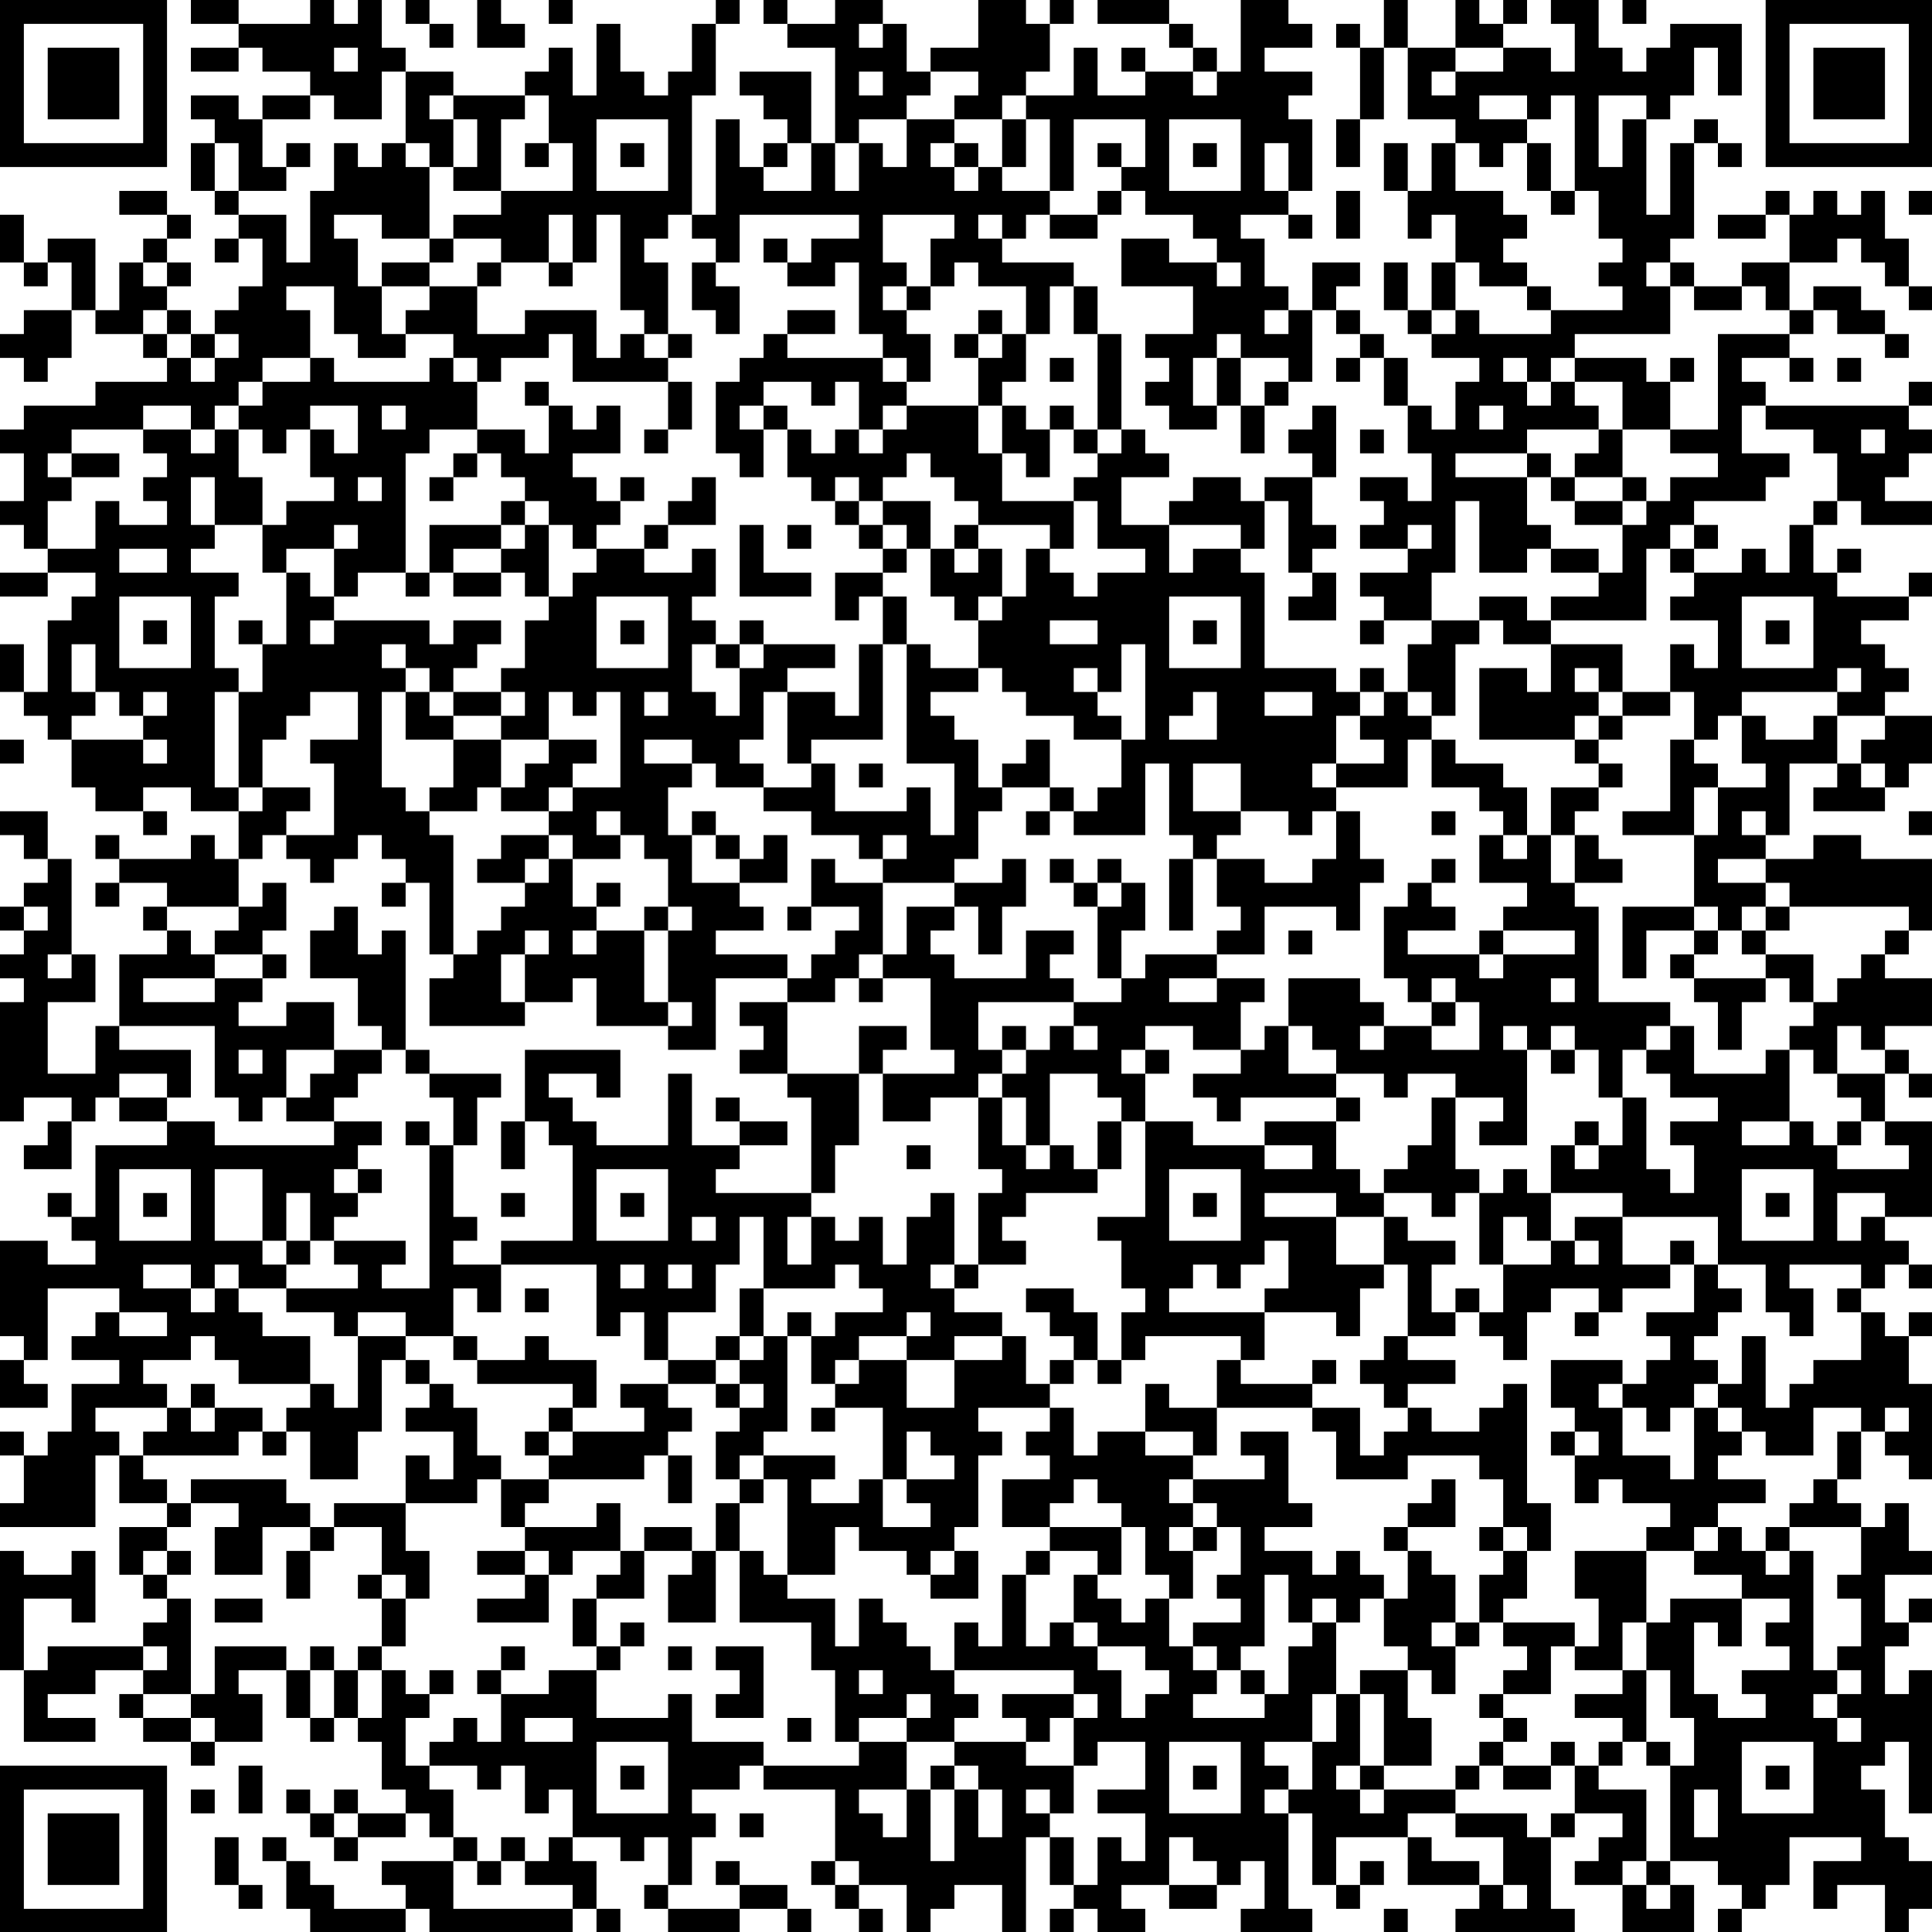 <?xml version="1.0" encoding="UTF-8"?>
<svg xmlns="http://www.w3.org/2000/svg" version="1.1" width="100" height="100" viewBox="0 0 100 100"><rect x="0" y="0" width="100" height="100" fill="#ffffff"/><g transform="scale(1.235)"><g transform="translate(0,0)"><path fill-rule="evenodd" d="M8 0L8 1L10 1L10 2L8 2L8 3L10 3L10 2L11 2L11 3L13 3L13 4L11 4L11 5L10 5L10 4L8 4L8 5L9 5L9 6L8 6L8 8L9 8L9 9L10 9L10 10L9 10L9 11L10 11L10 10L11 10L11 12L10 12L10 13L9 13L9 14L8 14L8 13L7 13L7 12L8 12L8 11L7 11L7 10L8 10L8 9L7 9L7 8L5 8L5 9L7 9L7 10L6 10L6 11L5 11L5 13L4 13L4 10L2 10L2 11L1 11L1 9L0 9L0 11L1 11L1 12L2 12L2 11L3 11L3 13L1 13L1 14L0 14L0 15L1 15L1 16L2 16L2 15L3 15L3 13L4 13L4 14L6 14L6 15L7 15L7 16L4 16L4 17L1 17L1 18L0 18L0 19L1 19L1 21L0 21L0 22L1 22L1 23L2 23L2 24L0 24L0 25L2 25L2 24L4 24L4 25L3 25L3 26L2 26L2 29L1 29L1 27L0 27L0 29L1 29L1 30L2 30L2 31L3 31L3 33L4 33L4 34L6 34L6 35L7 35L7 34L6 34L6 33L8 33L8 34L10 34L10 36L9 36L9 35L8 35L8 36L5 36L5 35L4 35L4 36L5 36L5 37L4 37L4 38L5 38L5 37L7 37L7 38L6 38L6 39L7 39L7 40L5 40L5 43L4 43L4 45L2 45L2 42L4 42L4 40L3 40L3 36L2 36L2 34L0 34L0 35L1 35L1 36L2 36L2 37L1 37L1 38L0 38L0 39L1 39L1 40L0 40L0 41L1 41L1 42L0 42L0 47L1 47L1 46L3 46L3 47L2 47L2 48L1 48L1 49L3 49L3 47L4 47L4 46L5 46L5 47L7 47L7 48L4 48L4 51L3 51L3 50L2 50L2 51L3 51L3 52L4 52L4 53L2 53L2 52L0 52L0 56L1 56L1 57L0 57L0 59L2 59L2 58L1 58L1 57L2 57L2 54L5 54L5 55L4 55L4 56L3 56L3 57L5 57L5 58L3 58L3 60L2 60L2 61L1 61L1 60L0 60L0 61L1 61L1 63L0 63L0 64L4 64L4 61L5 61L5 63L7 63L7 64L5 64L5 66L6 66L6 67L7 67L7 68L6 68L6 69L2 69L2 70L1 70L1 67L3 67L3 68L4 68L4 65L3 65L3 66L1 66L1 65L0 65L0 70L1 70L1 73L4 73L4 72L2 72L2 71L4 71L4 70L6 70L6 71L5 71L5 72L6 72L6 73L8 73L8 74L9 74L9 73L11 73L11 71L10 71L10 70L12 70L12 72L13 72L13 73L14 73L14 72L15 72L15 73L16 73L16 75L17 75L17 76L15 76L15 75L14 75L14 76L13 76L13 75L12 75L12 76L13 76L13 77L14 77L14 78L15 78L15 77L17 77L17 76L18 76L18 77L19 77L19 78L16 78L16 79L17 79L17 80L14 80L14 79L13 79L13 78L12 78L12 77L11 77L11 78L12 78L12 80L13 80L13 81L17 81L17 80L18 80L18 81L24 81L24 80L25 80L25 81L26 81L26 80L25 80L25 78L24 78L24 77L26 77L26 78L27 78L27 77L28 77L28 79L27 79L27 80L28 80L28 81L31 81L31 80L33 80L33 81L34 81L34 80L33 80L33 79L31 79L31 78L30 78L30 79L31 79L31 80L28 80L28 79L29 79L29 77L30 77L30 76L29 76L29 75L31 75L31 74L32 74L32 75L35 75L35 78L34 78L34 79L35 79L35 80L36 80L36 81L37 81L37 80L36 80L36 79L38 79L38 81L39 81L39 80L40 80L40 79L42 79L42 81L43 81L43 77L44 77L44 79L45 79L45 80L44 80L44 81L45 81L45 80L46 80L46 81L48 81L48 80L47 80L47 79L49 79L49 80L51 80L51 79L52 79L52 78L53 78L53 80L52 80L52 81L55 81L55 80L54 80L54 76L55 76L55 79L56 79L56 80L57 80L57 79L58 79L58 78L57 78L57 79L56 79L56 77L59 77L59 79L62 79L62 80L61 80L61 81L66 81L66 80L65 80L65 77L66 77L66 76L68 76L68 77L67 77L67 78L66 78L66 79L68 79L68 81L71 81L71 79L70 79L70 78L72 78L72 79L73 79L73 80L72 80L72 81L73 81L73 80L74 80L74 79L75 79L75 77L78 77L78 78L76 78L76 80L77 80L77 79L79 79L79 81L80 81L80 80L81 80L81 78L80 78L80 77L79 77L79 75L78 75L78 74L79 74L79 73L80 73L80 76L81 76L81 70L80 70L80 71L79 71L79 69L80 69L80 68L81 68L81 67L80 67L80 68L79 68L79 66L81 66L81 65L80 65L80 63L79 63L79 64L78 64L78 63L77 63L77 62L78 62L78 60L79 60L79 61L80 61L80 62L81 62L81 58L80 58L80 56L81 56L81 55L80 55L80 56L79 56L79 55L78 55L78 54L79 54L79 53L80 53L80 54L81 54L81 53L80 53L80 52L79 52L79 51L81 51L81 47L79 47L79 45L80 45L80 46L81 46L81 45L80 45L80 44L79 44L79 43L81 43L81 41L79 41L79 40L80 40L80 39L81 39L81 36L78 36L78 35L76 35L76 36L74 36L74 35L75 35L75 32L77 32L77 33L76 33L76 34L79 34L79 33L80 33L80 32L81 32L81 30L79 30L79 29L80 29L80 28L79 28L79 27L78 27L78 26L80 26L80 25L81 25L81 24L80 24L80 25L77 25L77 24L78 24L78 23L77 23L77 24L76 24L76 22L77 22L77 21L78 21L78 22L81 22L81 21L79 21L79 20L80 20L80 19L81 19L81 18L80 18L80 17L81 17L81 16L80 16L80 17L74 17L74 16L73 16L73 15L75 15L75 16L76 16L76 15L75 15L75 14L76 14L76 13L77 13L77 14L79 14L79 15L80 15L80 14L79 14L79 13L78 13L78 12L76 12L76 13L75 13L75 11L77 11L77 10L78 10L78 11L79 11L79 12L80 12L80 13L81 13L81 12L80 12L80 10L79 10L79 8L78 8L78 9L77 9L77 8L76 8L76 9L75 9L75 8L74 8L74 9L72 9L72 10L74 10L74 9L75 9L75 11L73 11L73 12L71 12L71 11L70 11L70 10L71 10L71 6L72 6L72 7L73 7L73 6L72 6L72 5L71 5L71 6L70 6L70 9L69 9L69 5L70 5L70 4L71 4L71 2L72 2L72 4L73 4L73 1L70 1L70 2L69 2L69 3L68 3L68 2L67 2L67 0L65 0L65 1L66 1L66 3L65 3L65 2L63 2L63 1L64 1L64 0L63 0L63 1L62 1L62 0L61 0L61 2L59 2L59 0L58 0L58 2L57 2L57 1L56 1L56 2L57 2L57 5L56 5L56 7L57 7L57 5L58 5L58 2L59 2L59 5L61 5L61 6L60 6L60 8L59 8L59 6L58 6L58 8L59 8L59 10L60 10L60 9L61 9L61 11L60 11L60 13L59 13L59 11L58 11L58 13L59 13L59 14L60 14L60 15L62 15L62 16L61 16L61 18L60 18L60 17L59 17L59 15L58 15L58 14L57 14L57 13L56 13L56 12L57 12L57 11L55 11L55 13L54 13L54 12L53 12L53 10L52 10L52 9L54 9L54 10L55 10L55 9L54 9L54 8L55 8L55 5L54 5L54 4L55 4L55 3L53 3L53 2L55 2L55 1L54 1L54 0L52 0L52 3L51 3L51 2L50 2L50 1L49 1L49 0L46 0L46 1L49 1L49 2L50 2L50 3L48 3L48 2L47 2L47 3L48 3L48 4L46 4L46 2L45 2L45 4L43 4L43 3L44 3L44 1L45 1L45 0L44 0L44 1L43 1L43 0L41 0L41 2L39 2L39 3L38 3L38 1L37 1L37 0L35 0L35 1L33 1L33 0L32 0L32 1L33 1L33 2L35 2L35 6L34 6L34 3L31 3L31 4L32 4L32 5L33 5L33 6L32 6L32 7L31 7L31 5L30 5L30 9L29 9L29 4L30 4L30 1L31 1L31 0L30 0L30 1L29 1L29 3L28 3L28 4L27 4L27 3L26 3L26 1L25 1L25 4L24 4L24 2L23 2L23 3L22 3L22 4L19 4L19 3L17 3L17 2L16 2L16 0L15 0L15 1L14 1L14 0L13 0L13 1L10 1L10 0ZM17 0L17 1L18 1L18 2L19 2L19 1L18 1L18 0ZM20 0L20 2L22 2L22 1L21 1L21 0ZM23 0L23 1L24 1L24 0ZM68 0L68 1L69 1L69 0ZM36 1L36 2L37 2L37 1ZM14 2L14 3L15 3L15 2ZM61 2L61 3L60 3L60 4L61 4L61 3L63 3L63 2ZM16 3L16 5L14 5L14 4L13 4L13 5L11 5L11 7L12 7L12 8L10 8L10 6L9 6L9 8L10 8L10 9L12 9L12 11L13 11L13 8L14 8L14 6L15 6L15 7L16 7L16 6L17 6L17 7L18 7L18 10L16 10L16 9L14 9L14 10L15 10L15 12L16 12L16 14L17 14L17 15L15 15L15 14L14 14L14 12L12 12L12 13L13 13L13 15L11 15L11 16L10 16L10 17L9 17L9 18L8 18L8 17L6 17L6 18L3 18L3 19L2 19L2 20L3 20L3 21L2 21L2 23L4 23L4 21L5 21L5 22L7 22L7 21L6 21L6 20L7 20L7 19L6 19L6 18L8 18L8 19L9 19L9 18L10 18L10 20L11 20L11 22L9 22L9 20L8 20L8 22L9 22L9 23L8 23L8 24L10 24L10 25L9 25L9 28L10 28L10 29L9 29L9 33L10 33L10 34L11 34L11 33L13 33L13 34L12 34L12 35L11 35L11 36L10 36L10 38L7 38L7 39L8 39L8 40L9 40L9 41L6 41L6 42L9 42L9 41L11 41L11 42L10 42L10 43L12 43L12 42L14 42L14 44L12 44L12 46L11 46L11 47L10 47L10 46L9 46L9 43L5 43L5 44L8 44L8 46L7 46L7 45L5 45L5 46L7 46L7 47L9 47L9 48L14 48L14 47L16 47L16 48L15 48L15 49L14 49L14 50L15 50L15 51L14 51L14 52L13 52L13 50L12 50L12 52L11 52L11 49L9 49L9 52L11 52L11 53L12 53L12 54L10 54L10 53L9 53L9 54L8 54L8 53L6 53L6 54L8 54L8 55L9 55L9 54L10 54L10 55L11 55L11 56L13 56L13 58L10 58L10 57L9 57L9 56L8 56L8 57L6 57L6 58L7 58L7 59L4 59L4 60L5 60L5 61L6 61L6 62L7 62L7 63L8 63L8 64L7 64L7 65L6 65L6 66L7 66L7 67L8 67L8 71L6 71L6 72L8 72L8 73L9 73L9 72L8 72L8 71L9 71L9 69L12 69L12 70L13 70L13 72L14 72L14 70L15 70L15 72L16 72L16 70L17 70L17 71L18 71L18 72L17 72L17 74L18 74L18 75L19 75L19 77L20 77L20 78L19 78L19 80L24 80L24 79L22 79L22 78L23 78L23 77L24 77L24 75L23 75L23 76L22 76L22 74L21 74L21 75L20 75L20 74L18 74L18 73L19 73L19 72L20 72L20 73L21 73L21 71L23 71L23 70L25 70L25 72L28 72L28 71L29 71L29 73L32 73L32 74L36 74L36 73L38 73L38 75L36 75L36 76L37 76L37 77L38 77L38 75L39 75L39 78L40 78L40 75L41 75L41 77L42 77L42 75L41 75L41 74L40 74L40 73L43 73L43 74L45 74L45 76L44 76L44 75L43 75L43 76L44 76L44 77L45 77L45 79L46 79L46 77L47 77L47 78L48 78L48 76L46 76L46 75L48 75L48 73L46 73L46 74L45 74L45 72L46 72L46 71L45 71L45 70L40 70L40 68L41 68L41 69L42 69L42 66L43 66L43 69L44 69L44 68L45 68L45 69L46 69L46 70L47 70L47 72L48 72L48 71L49 71L49 70L48 70L48 69L46 69L46 68L45 68L45 66L46 66L46 67L47 67L47 68L48 68L48 67L49 67L49 69L50 69L50 70L51 70L51 71L50 71L50 72L53 72L53 71L54 71L54 69L55 69L55 68L56 68L56 71L55 71L55 73L53 73L53 74L54 74L54 75L53 75L53 76L54 76L54 75L55 75L55 73L56 73L56 71L57 71L57 74L56 74L56 75L57 75L57 76L58 76L58 75L61 75L61 76L59 76L59 77L60 77L60 78L62 78L62 79L63 79L63 80L64 80L64 79L63 79L63 77L61 77L61 76L64 76L64 77L65 77L65 76L66 76L66 74L67 74L67 75L69 75L69 78L68 78L68 79L69 79L69 80L70 80L70 79L69 79L69 78L70 78L70 74L71 74L71 72L70 72L70 70L69 70L69 68L70 68L70 67L73 67L73 69L72 69L72 68L71 68L71 71L72 71L72 72L74 72L74 71L73 71L73 70L75 70L75 69L74 69L74 68L75 68L75 67L73 67L73 66L71 66L71 65L72 65L72 64L73 64L73 65L74 65L74 66L75 66L75 65L76 65L76 70L77 70L77 71L76 71L76 72L77 72L77 73L78 73L78 72L77 72L77 71L78 71L78 70L77 70L77 69L78 69L78 67L77 67L77 66L78 66L78 64L75 64L75 63L76 63L76 62L77 62L77 60L78 60L78 59L76 59L76 61L74 61L74 60L73 60L73 59L72 59L72 58L73 58L73 56L74 56L74 59L75 59L75 58L76 58L76 57L78 57L78 55L77 55L77 54L78 54L78 53L75 53L75 54L76 54L76 56L75 56L75 55L74 55L74 53L72 53L72 51L68 51L68 50L65 50L65 48L66 48L66 49L67 49L67 48L68 48L68 46L69 46L69 49L70 49L70 50L71 50L71 48L70 48L70 47L72 47L72 46L70 46L70 45L69 45L69 44L70 44L70 43L71 43L71 45L74 45L74 44L75 44L75 47L73 47L73 48L75 48L75 47L76 47L76 48L77 48L77 49L80 49L80 48L79 48L79 47L78 47L78 46L77 46L77 45L79 45L79 44L78 44L78 43L77 43L77 45L76 45L76 44L75 44L75 43L76 43L76 42L77 42L77 41L78 41L78 40L79 40L79 39L80 39L80 38L75 38L75 37L74 37L74 36L72 36L72 37L74 37L74 38L73 38L73 39L72 39L72 38L71 38L71 35L72 35L72 33L74 33L74 32L73 32L73 30L74 30L74 31L76 31L76 30L77 30L77 32L78 32L78 33L79 33L79 32L78 32L78 31L79 31L79 30L77 30L77 29L78 29L78 28L77 28L77 29L73 29L73 30L72 30L72 31L71 31L71 29L70 29L70 27L71 27L71 28L72 28L72 26L70 26L70 25L71 25L71 24L73 24L73 23L74 23L74 24L75 24L75 22L76 22L76 21L77 21L77 19L76 19L76 18L74 18L74 17L73 17L73 19L75 19L75 20L74 20L74 21L71 21L71 22L70 22L70 23L69 23L69 26L65 26L65 25L67 25L67 24L68 24L68 22L69 22L69 21L70 21L70 20L72 20L72 19L70 19L70 18L72 18L72 14L75 14L75 13L74 13L74 12L73 12L73 13L71 13L71 12L70 12L70 11L69 11L69 12L70 12L70 14L66 14L66 15L65 15L65 16L64 16L64 15L63 15L63 16L64 16L64 17L65 17L65 16L66 16L66 17L67 17L67 18L64 18L64 19L61 19L61 20L64 20L64 22L65 22L65 23L64 23L64 24L62 24L62 21L61 21L61 24L60 24L60 26L58 26L58 25L57 25L57 24L59 24L59 23L60 23L60 22L59 22L59 23L57 23L57 22L58 22L58 21L57 21L57 20L59 20L59 21L60 21L60 19L59 19L59 17L58 17L58 15L57 15L57 14L56 14L56 13L55 13L55 16L54 16L54 15L52 15L52 14L51 14L51 15L50 15L50 17L51 17L51 18L49 18L49 17L48 17L48 16L49 16L49 15L48 15L48 14L50 14L50 12L47 12L47 10L49 10L49 11L51 11L51 12L52 12L52 11L51 11L51 10L50 10L50 9L48 9L48 8L47 8L47 7L48 7L48 5L45 5L45 8L44 8L44 5L43 5L43 4L42 4L42 5L40 5L40 4L41 4L41 3L39 3L39 4L38 4L38 5L36 5L36 6L35 6L35 8L36 8L36 6L37 6L37 7L38 7L38 5L40 5L40 6L39 6L39 7L40 7L40 8L41 8L41 7L42 7L42 8L44 8L44 9L43 9L43 10L42 10L42 9L41 9L41 10L42 10L42 11L45 11L45 12L44 12L44 14L43 14L43 12L41 12L41 11L40 11L40 12L39 12L39 10L40 10L40 9L37 9L37 11L38 11L38 12L37 12L37 13L38 13L38 14L39 14L39 16L38 16L38 15L37 15L37 14L36 14L36 11L35 11L35 12L33 12L33 11L34 11L34 10L36 10L36 9L31 9L31 11L30 11L30 10L29 10L29 9L28 9L28 10L27 10L27 11L28 11L28 14L27 14L27 13L26 13L26 9L25 9L25 11L24 11L24 9L23 9L23 11L21 11L21 10L19 10L19 9L21 9L21 8L24 8L24 6L23 6L23 4L22 4L22 5L21 5L21 8L19 8L19 7L20 7L20 5L19 5L19 4L18 4L18 5L19 5L19 7L18 7L18 6L17 6L17 3ZM36 3L36 4L37 4L37 3ZM50 3L50 4L51 4L51 3ZM62 4L62 5L64 5L64 6L63 6L63 7L62 7L62 6L61 6L61 8L63 8L63 9L64 9L64 10L63 10L63 11L64 11L64 12L62 12L62 11L61 11L61 13L60 13L60 14L61 14L61 13L62 13L62 14L65 14L65 13L68 13L68 12L67 12L67 11L68 11L68 10L67 10L67 8L66 8L66 4L65 4L65 5L64 5L64 4ZM67 4L67 7L68 7L68 5L69 5L69 4ZM25 5L25 8L28 8L28 5ZM42 5L42 7L43 7L43 5ZM49 5L49 8L52 8L52 5ZM12 6L12 7L13 7L13 6ZM22 6L22 7L23 7L23 6ZM26 6L26 7L27 7L27 6ZM33 6L33 7L32 7L32 8L34 8L34 6ZM40 6L40 7L41 7L41 6ZM46 6L46 7L47 7L47 6ZM50 6L50 7L51 7L51 6ZM53 6L53 8L54 8L54 6ZM64 6L64 8L65 8L65 9L66 9L66 8L65 8L65 6ZM46 8L46 9L44 9L44 10L46 10L46 9L47 9L47 8ZM56 8L56 10L57 10L57 8ZM80 8L80 9L81 9L81 8ZM18 10L18 11L16 11L16 12L18 12L18 13L17 13L17 14L19 14L19 15L18 15L18 16L14 16L14 15L13 15L13 16L11 16L11 17L10 17L10 18L11 18L11 19L12 19L12 18L13 18L13 20L14 20L14 21L12 21L12 22L11 22L11 24L12 24L12 27L11 27L11 26L10 26L10 27L11 27L11 29L10 29L10 33L11 33L11 31L12 31L12 30L13 30L13 29L15 29L15 31L13 31L13 32L14 32L14 35L12 35L12 36L13 36L13 37L14 37L14 36L15 36L15 35L16 35L16 36L17 36L17 37L16 37L16 38L17 38L17 37L18 37L18 40L19 40L19 41L18 41L18 43L22 43L22 42L24 42L24 41L25 41L25 43L28 43L28 44L30 44L30 41L33 41L33 42L31 42L31 43L32 43L32 44L31 44L31 45L33 45L33 46L34 46L34 50L30 50L30 49L31 49L31 48L33 48L33 47L31 47L31 46L30 46L30 47L31 47L31 48L29 48L29 45L28 45L28 48L25 48L25 47L24 47L24 46L23 46L23 45L25 45L25 46L26 46L26 44L22 44L22 47L21 47L21 49L22 49L22 47L23 47L23 48L24 48L24 52L21 52L21 53L19 53L19 52L20 52L20 51L19 51L19 48L20 48L20 46L21 46L21 45L18 45L18 44L17 44L17 39L16 39L16 40L15 40L15 38L14 38L14 39L13 39L13 41L15 41L15 43L16 43L16 44L14 44L14 45L13 45L13 46L12 46L12 47L14 47L14 46L15 46L15 45L16 45L16 44L17 44L17 45L18 45L18 46L19 46L19 48L18 48L18 47L17 47L17 48L18 48L18 54L16 54L16 53L17 53L17 52L14 52L14 53L15 53L15 54L12 54L12 55L14 55L14 56L15 56L15 59L14 59L14 58L13 58L13 59L12 59L12 60L11 60L11 59L9 59L9 58L8 58L8 59L7 59L7 60L6 60L6 61L10 61L10 60L11 60L11 61L12 61L12 60L13 60L13 62L15 62L15 60L16 60L16 57L17 57L17 58L18 58L18 59L17 59L17 60L19 60L19 62L18 62L18 61L17 61L17 63L14 63L14 64L13 64L13 63L12 63L12 62L8 62L8 63L10 63L10 64L9 64L9 66L11 66L11 64L13 64L13 65L12 65L12 67L13 67L13 65L14 65L14 64L16 64L16 66L15 66L15 67L16 67L16 69L15 69L15 70L16 70L16 69L17 69L17 67L18 67L18 65L17 65L17 63L20 63L20 62L21 62L21 64L22 64L22 65L20 65L20 66L22 66L22 67L20 67L20 68L23 68L23 66L24 66L24 65L26 65L26 66L25 66L25 67L24 67L24 69L25 69L25 70L26 70L26 69L27 69L27 68L26 68L26 69L25 69L25 67L27 67L27 65L29 65L29 66L28 66L28 68L30 68L30 65L31 65L31 68L34 68L34 70L35 70L35 73L36 73L36 72L38 72L38 73L40 73L40 72L41 72L41 71L40 71L40 70L39 70L39 69L38 69L38 68L37 68L37 67L36 67L36 69L35 69L35 67L33 67L33 66L35 66L35 64L36 64L36 65L38 65L38 66L39 66L39 67L41 67L41 65L40 65L40 64L41 64L41 61L42 61L42 60L41 60L41 59L44 59L44 60L43 60L43 61L44 61L44 62L42 62L42 64L44 64L44 65L43 65L43 66L44 66L44 65L46 65L46 66L47 66L47 64L48 64L48 66L49 66L49 67L50 67L50 65L51 65L51 64L52 64L52 66L51 66L51 67L52 67L52 68L50 68L50 69L51 69L51 70L52 70L52 71L53 71L53 70L52 70L52 69L53 69L53 66L54 66L54 68L55 68L55 67L56 67L56 68L57 68L57 67L58 67L58 69L59 69L59 70L57 70L57 71L58 71L58 74L57 74L57 75L58 75L58 74L60 74L60 72L59 72L59 70L60 70L60 71L61 71L61 69L62 69L62 68L63 68L63 69L64 69L64 70L63 70L63 71L62 71L62 72L63 72L63 73L62 73L62 74L61 74L61 75L62 75L62 74L63 74L63 75L65 75L65 74L66 74L66 73L65 73L65 74L63 74L63 73L64 73L64 72L63 72L63 71L65 71L65 69L66 69L66 70L68 70L68 71L66 71L66 72L68 72L68 73L67 73L67 74L68 74L68 73L69 73L69 74L70 74L70 73L69 73L69 70L68 70L68 68L69 68L69 65L71 65L71 64L72 64L72 63L74 63L74 62L72 62L72 61L73 61L73 60L72 60L72 59L71 59L71 58L72 58L72 57L71 57L71 56L72 56L72 55L73 55L73 54L72 54L72 53L71 53L71 52L70 52L70 53L68 53L68 51L66 51L66 52L65 52L65 50L64 50L64 49L63 49L63 50L62 50L62 49L61 49L61 46L63 46L63 47L62 47L62 48L64 48L64 44L65 44L65 45L66 45L66 44L67 44L67 46L68 46L68 44L69 44L69 43L70 43L70 42L67 42L67 38L66 38L66 37L68 37L68 36L67 36L67 35L66 35L66 34L67 34L67 33L68 33L68 32L67 32L67 31L68 31L68 30L70 30L70 29L68 29L68 27L65 27L65 26L64 26L64 25L62 25L62 26L60 26L60 27L59 27L59 29L58 29L58 28L57 28L57 29L56 29L56 28L53 28L53 24L52 24L52 23L53 23L53 21L54 21L54 24L55 24L55 25L54 25L54 26L56 26L56 24L55 24L55 23L56 23L56 22L55 22L55 20L56 20L56 17L55 17L55 18L54 18L54 19L55 19L55 20L53 20L53 21L52 21L52 20L50 20L50 21L49 21L49 22L47 22L47 20L49 20L49 19L48 19L48 18L47 18L47 14L46 14L46 12L45 12L45 14L46 14L46 18L45 18L45 17L44 17L44 18L43 18L43 17L42 17L42 16L43 16L43 14L42 14L42 13L41 13L41 14L40 14L40 15L41 15L41 17L38 17L38 16L37 16L37 15L33 15L33 14L35 14L35 13L33 13L33 14L32 14L32 15L31 15L31 16L30 16L30 19L31 19L31 20L32 20L32 18L33 18L33 20L34 20L34 21L35 21L35 22L36 22L36 23L37 23L37 24L35 24L35 26L36 26L36 25L37 25L37 27L36 27L36 30L35 30L35 29L33 29L33 28L35 28L35 27L32 27L32 26L31 26L31 27L30 27L30 26L29 26L29 25L30 25L30 23L29 23L29 24L27 24L27 23L28 23L28 22L30 22L30 20L29 20L29 21L28 21L28 22L27 22L27 23L25 23L25 22L26 22L26 21L27 21L27 20L26 20L26 21L25 21L25 20L24 20L24 19L26 19L26 17L25 17L25 18L24 18L24 17L23 17L23 16L22 16L22 17L23 17L23 19L22 19L22 18L20 18L20 16L21 16L21 15L23 15L23 14L24 14L24 16L28 16L28 18L27 18L27 19L28 19L28 18L29 18L29 16L28 16L28 15L29 15L29 14L28 14L28 15L27 15L27 14L26 14L26 15L25 15L25 13L22 13L22 14L20 14L20 12L21 12L21 11L20 11L20 12L18 12L18 11L19 11L19 10ZM32 10L32 11L33 11L33 10ZM6 11L6 12L7 12L7 11ZM23 11L23 12L24 12L24 11ZM29 11L29 13L30 13L30 14L31 14L31 12L30 12L30 11ZM38 12L38 13L39 13L39 12ZM64 12L64 13L65 13L65 12ZM6 13L6 14L7 14L7 15L8 15L8 16L9 16L9 15L10 15L10 14L9 14L9 15L8 15L8 14L7 14L7 13ZM53 13L53 14L54 14L54 13ZM41 14L41 15L42 15L42 14ZM19 15L19 16L20 16L20 15ZM44 15L44 16L45 16L45 15ZM51 15L51 17L52 17L52 19L53 19L53 17L54 17L54 16L53 16L53 17L52 17L52 15ZM56 15L56 16L57 16L57 15ZM66 15L66 16L68 16L68 18L67 18L67 19L66 19L66 20L65 20L65 19L64 19L64 20L65 20L65 21L66 21L66 22L68 22L68 21L69 21L69 20L68 20L68 18L70 18L70 16L71 16L71 15L70 15L70 16L69 16L69 15ZM77 15L77 16L78 16L78 15ZM32 16L32 17L31 17L31 18L32 18L32 17L33 17L33 18L34 18L34 19L35 19L35 18L36 18L36 19L37 19L37 18L38 18L38 17L37 17L37 18L36 18L36 16L35 16L35 17L34 17L34 16ZM13 17L13 18L14 18L14 19L15 19L15 17ZM16 17L16 18L17 18L17 17ZM41 17L41 19L42 19L42 21L45 21L45 23L44 23L44 22L41 22L41 21L40 21L40 20L39 20L39 19L38 19L38 20L37 20L37 21L36 21L36 20L35 20L35 21L36 21L36 22L37 22L37 23L38 23L38 24L37 24L37 25L38 25L38 27L37 27L37 31L34 31L34 32L33 32L33 29L32 29L32 31L31 31L31 32L32 32L32 33L30 33L30 32L29 32L29 31L27 31L27 32L29 32L29 33L28 33L28 35L29 35L29 37L31 37L31 38L32 38L32 39L30 39L30 40L33 40L33 41L34 41L34 40L35 40L35 39L36 39L36 38L34 38L34 36L35 36L35 37L37 37L37 40L36 40L36 41L35 41L35 42L33 42L33 45L36 45L36 48L35 48L35 50L34 50L34 51L33 51L33 53L34 53L34 51L35 51L35 52L36 52L36 51L37 51L37 53L38 53L38 51L39 51L39 50L40 50L40 53L39 53L39 54L40 54L40 55L42 55L42 56L40 56L40 57L38 57L38 56L39 56L39 55L38 55L38 56L36 56L36 57L35 57L35 58L34 58L34 56L35 56L35 55L37 55L37 54L36 54L36 53L35 53L35 54L32 54L32 51L31 51L31 53L30 53L30 55L28 55L28 57L27 57L27 55L26 55L26 56L25 56L25 53L21 53L21 55L20 55L20 54L19 54L19 56L17 56L17 55L15 55L15 56L17 56L17 57L18 57L18 58L19 58L19 59L20 59L20 61L21 61L21 62L23 62L23 63L22 63L22 64L25 64L25 63L26 63L26 65L27 65L27 64L29 64L29 65L30 65L30 63L31 63L31 65L32 65L32 66L33 66L33 62L32 62L32 61L35 61L35 62L34 62L34 63L36 63L36 62L37 62L37 64L39 64L39 63L38 63L38 62L40 62L40 61L39 61L39 60L38 60L38 62L37 62L37 59L35 59L35 58L36 58L36 57L38 57L38 59L40 59L40 57L42 57L42 56L43 56L43 58L44 58L44 59L45 59L45 61L46 61L46 60L48 60L48 61L50 61L50 62L49 62L49 63L50 63L50 64L49 64L49 65L50 65L50 64L51 64L51 63L50 63L50 62L53 62L53 61L52 61L52 60L54 60L54 63L55 63L55 64L53 64L53 65L55 65L55 66L56 66L56 65L57 65L57 66L58 66L58 67L59 67L59 65L60 65L60 66L61 66L61 68L60 68L60 69L61 69L61 68L62 68L62 66L63 66L63 65L64 65L64 67L63 67L63 68L66 68L66 69L67 69L67 67L66 67L66 65L69 65L69 64L70 64L70 63L68 63L68 62L67 62L67 63L66 63L66 61L67 61L67 60L66 60L66 59L65 59L65 57L68 57L68 58L67 58L67 59L68 59L68 61L70 61L70 62L71 62L71 59L70 59L70 60L69 60L69 59L68 59L68 58L69 58L69 57L70 57L70 56L69 56L69 55L71 55L71 53L70 53L70 54L68 54L68 55L67 55L67 54L65 54L65 55L64 55L64 57L63 57L63 56L62 56L62 55L63 55L63 53L65 53L65 52L64 52L64 51L63 51L63 53L62 53L62 50L61 50L61 51L60 51L60 50L58 50L58 49L59 49L59 48L60 48L60 46L61 46L61 45L59 45L59 46L58 46L58 45L56 45L56 44L55 44L55 43L54 43L54 41L57 41L57 42L58 42L58 43L57 43L57 44L58 44L58 43L60 43L60 44L62 44L62 42L61 42L61 41L60 41L60 42L59 42L59 41L58 41L58 38L59 38L59 37L60 37L60 38L61 38L61 39L59 39L59 40L62 40L62 41L63 41L63 40L66 40L66 39L63 39L63 38L64 38L64 37L62 37L62 35L63 35L63 36L64 36L64 35L65 35L65 37L66 37L66 35L65 35L65 33L67 33L67 32L66 32L66 31L67 31L67 30L68 30L68 29L67 29L67 28L66 28L66 29L67 29L67 30L66 30L66 31L62 31L62 28L64 28L64 29L65 29L65 27L63 27L63 26L62 26L62 27L61 27L61 30L60 30L60 29L59 29L59 30L60 30L60 31L59 31L59 33L56 33L56 32L58 32L58 31L57 31L57 30L58 30L58 29L57 29L57 30L56 30L56 32L55 32L55 33L56 33L56 34L55 34L55 35L54 35L54 34L52 34L52 32L50 32L50 34L52 34L52 35L51 35L51 36L50 36L50 35L49 35L49 32L48 32L48 35L45 35L45 34L46 34L46 33L47 33L47 31L48 31L48 27L47 27L47 29L46 29L46 28L45 28L45 29L46 29L46 30L47 30L47 31L45 31L45 30L43 30L43 29L42 29L42 28L41 28L41 26L42 26L42 25L43 25L43 23L44 23L44 24L45 24L45 25L46 25L46 24L48 24L48 23L46 23L46 21L45 21L45 20L46 20L46 19L47 19L47 18L46 18L46 19L45 19L45 18L44 18L44 20L43 20L43 19L42 19L42 17ZM62 17L62 18L63 18L63 17ZM18 18L18 19L17 19L17 24L15 24L15 25L14 25L14 23L15 23L15 22L14 22L14 23L12 23L12 24L13 24L13 25L14 25L14 26L13 26L13 27L14 27L14 26L18 26L18 27L19 27L19 26L21 26L21 27L20 27L20 28L19 28L19 29L18 29L18 28L17 28L17 27L16 27L16 28L17 28L17 29L16 29L16 33L17 33L17 34L18 34L18 35L19 35L19 40L20 40L20 39L21 39L21 38L22 38L22 37L23 37L23 36L24 36L24 38L25 38L25 39L24 39L24 40L25 40L25 39L27 39L27 42L28 42L28 43L29 43L29 42L28 42L28 39L29 39L29 38L28 38L28 36L27 36L27 35L26 35L26 34L25 34L25 35L26 35L26 36L24 36L24 35L23 35L23 34L24 34L24 33L26 33L26 29L25 29L25 30L24 30L24 29L23 29L23 31L21 31L21 30L22 30L22 29L21 29L21 28L22 28L22 26L23 26L23 25L24 25L24 24L25 24L25 23L24 23L24 22L23 22L23 21L22 21L22 20L21 20L21 19L20 19L20 18ZM57 18L57 19L58 19L58 18ZM78 18L78 19L79 19L79 18ZM3 19L3 20L5 20L5 19ZM19 19L19 20L18 20L18 21L19 21L19 20L20 20L20 19ZM15 20L15 21L16 21L16 20ZM66 20L66 21L68 21L68 20ZM21 21L21 22L18 22L18 24L17 24L17 25L18 25L18 24L19 24L19 25L21 25L21 24L22 24L22 25L23 25L23 22L22 22L22 21ZM37 21L37 22L38 22L38 23L39 23L39 25L40 25L40 26L41 26L41 25L42 25L42 23L41 23L41 22L40 22L40 23L39 23L39 21ZM21 22L21 23L19 23L19 24L21 24L21 23L22 23L22 22ZM31 22L31 25L34 25L34 24L32 24L32 22ZM33 22L33 23L34 23L34 22ZM49 22L49 24L50 24L50 23L52 23L52 22ZM71 22L71 23L70 23L70 24L71 24L71 23L72 23L72 22ZM5 23L5 24L7 24L7 23ZM40 23L40 24L41 24L41 23ZM65 23L65 24L67 24L67 23ZM5 25L5 28L8 28L8 25ZM25 25L25 28L28 28L28 25ZM49 25L49 28L52 28L52 25ZM73 25L73 28L76 28L76 25ZM6 26L6 27L7 27L7 26ZM26 26L26 27L27 27L27 26ZM44 26L44 27L46 27L46 26ZM50 26L50 27L51 27L51 26ZM57 26L57 27L58 27L58 26ZM74 26L74 27L75 27L75 26ZM3 27L3 29L4 29L4 30L3 30L3 31L6 31L6 32L7 32L7 31L6 31L6 30L7 30L7 29L6 29L6 30L5 30L5 29L4 29L4 27ZM29 27L29 29L30 29L30 30L31 30L31 28L32 28L32 27L31 27L31 28L30 28L30 27ZM38 27L38 32L40 32L40 35L39 35L39 33L38 33L38 34L35 34L35 32L34 32L34 33L32 33L32 34L34 34L34 35L36 35L36 36L37 36L37 37L40 37L40 38L38 38L38 40L37 40L37 41L36 41L36 42L37 42L37 41L39 41L39 44L40 44L40 45L37 45L37 44L38 44L38 43L36 43L36 45L37 45L37 47L39 47L39 46L41 46L41 49L42 49L42 50L41 50L41 53L40 53L40 54L41 54L41 53L43 53L43 52L42 52L42 51L43 51L43 50L46 50L46 49L47 49L47 47L48 47L48 51L46 51L46 52L47 52L47 54L48 54L48 55L47 55L47 57L46 57L46 55L45 55L45 54L43 54L43 55L44 55L44 56L45 56L45 57L44 57L44 58L45 58L45 57L46 57L46 58L47 58L47 57L48 57L48 56L52 56L52 57L51 57L51 59L49 59L49 58L48 58L48 60L50 60L50 61L51 61L51 59L55 59L55 60L56 60L56 62L59 62L59 61L62 61L62 62L63 62L63 64L62 64L62 65L63 65L63 64L64 64L64 65L65 65L65 63L64 63L64 58L63 58L63 59L62 59L62 60L60 60L60 59L59 59L59 58L61 58L61 57L59 57L59 56L61 56L61 55L62 55L62 54L61 54L61 55L60 55L60 53L61 53L61 52L59 52L59 51L58 51L58 50L57 50L57 49L56 49L56 47L57 47L57 46L56 46L56 45L54 45L54 43L53 43L53 44L52 44L52 42L53 42L53 41L51 41L51 40L53 40L53 38L56 38L56 39L57 39L57 37L58 37L58 36L57 36L57 34L56 34L56 36L55 36L55 37L53 37L53 36L51 36L51 38L52 38L52 39L51 39L51 40L48 40L48 41L47 41L47 39L48 39L48 37L47 37L47 36L46 36L46 37L45 37L45 36L44 36L44 37L45 37L45 38L46 38L46 41L47 41L47 42L45 42L45 41L44 41L44 40L45 40L45 39L43 39L43 41L40 41L40 40L39 40L39 39L40 39L40 38L41 38L41 40L42 40L42 38L43 38L43 36L42 36L42 37L40 37L40 36L41 36L41 34L42 34L42 33L44 33L44 34L43 34L43 35L44 35L44 34L45 34L45 33L44 33L44 31L43 31L43 32L42 32L42 33L41 33L41 31L40 31L40 30L39 30L39 29L41 29L41 28L39 28L39 27ZM17 29L17 31L19 31L19 33L18 33L18 34L20 34L20 33L21 33L21 34L23 34L23 33L24 33L24 32L25 32L25 31L23 31L23 32L22 32L22 33L21 33L21 31L19 31L19 30L21 30L21 29L19 29L19 30L18 30L18 29ZM27 29L27 30L28 30L28 29ZM50 29L50 30L49 30L49 31L51 31L51 29ZM53 29L53 30L55 30L55 29ZM0 31L0 32L1 32L1 31ZM60 31L60 33L62 33L62 34L63 34L63 35L64 35L64 33L63 33L63 32L61 32L61 31ZM70 31L70 34L68 34L68 35L71 35L71 33L72 33L72 32L71 32L71 31ZM36 32L36 33L37 33L37 32ZM29 34L29 35L30 35L30 36L31 36L31 37L33 37L33 35L32 35L32 36L31 36L31 35L30 35L30 34ZM60 34L60 35L61 35L61 34ZM73 34L73 35L74 35L74 34ZM80 34L80 35L81 35L81 34ZM21 35L21 36L20 36L20 37L22 37L22 36L23 36L23 35ZM37 35L37 36L38 36L38 35ZM49 36L49 39L50 39L50 36ZM60 36L60 37L61 37L61 36ZM11 37L11 38L10 38L10 39L9 39L9 40L11 40L11 41L12 41L12 40L11 40L11 39L12 39L12 37ZM25 37L25 38L26 38L26 37ZM46 37L46 38L47 38L47 37ZM1 38L1 39L2 39L2 38ZM27 38L27 39L28 39L28 38ZM33 38L33 39L34 39L34 38ZM68 38L68 41L69 41L69 39L71 39L71 40L70 40L70 41L71 41L71 42L72 42L72 44L73 44L73 42L74 42L74 41L75 41L75 42L76 42L76 40L74 40L74 39L75 39L75 38L74 38L74 39L73 39L73 40L74 40L74 41L71 41L71 40L72 40L72 39L71 39L71 38ZM22 39L22 40L21 40L21 42L22 42L22 40L23 40L23 39ZM54 39L54 40L55 40L55 39ZM62 39L62 40L63 40L63 39ZM2 40L2 41L3 41L3 40ZM49 41L49 42L51 42L51 41ZM65 41L65 42L66 42L66 41ZM41 42L41 44L42 44L42 45L41 45L41 46L42 46L42 48L43 48L43 49L44 49L44 48L45 48L45 49L46 49L46 47L47 47L47 46L46 46L46 45L44 45L44 48L43 48L43 46L42 46L42 45L43 45L43 44L44 44L44 43L45 43L45 44L46 44L46 43L45 43L45 42ZM60 42L60 43L61 43L61 42ZM42 43L42 44L43 44L43 43ZM48 43L48 44L47 44L47 45L48 45L48 47L50 47L50 48L53 48L53 49L55 49L55 48L53 48L53 47L56 47L56 46L52 46L52 47L51 47L51 46L50 46L50 45L52 45L52 44L50 44L50 43ZM63 43L63 44L64 44L64 43ZM65 43L65 44L66 44L66 43ZM10 44L10 45L11 45L11 44ZM48 44L48 45L49 45L49 44ZM66 47L66 48L67 48L67 47ZM77 47L77 48L78 48L78 47ZM38 48L38 49L39 49L39 48ZM5 49L5 52L8 52L8 49ZM15 49L15 50L16 50L16 49ZM25 49L25 52L28 52L28 49ZM49 49L49 52L52 52L52 49ZM73 49L73 52L76 52L76 49ZM6 50L6 51L7 51L7 50ZM21 50L21 51L22 51L22 50ZM26 50L26 51L27 51L27 50ZM50 50L50 51L51 51L51 50ZM53 50L53 51L56 51L56 53L58 53L58 54L57 54L57 56L56 56L56 55L53 55L53 54L54 54L54 52L53 52L53 53L52 53L52 54L51 54L51 53L50 53L50 54L49 54L49 55L53 55L53 57L52 57L52 58L55 58L55 59L57 59L57 61L58 61L58 60L59 60L59 59L58 59L58 58L57 58L57 57L58 57L58 56L59 56L59 53L58 53L58 51L56 51L56 50ZM74 50L74 51L75 51L75 50ZM77 50L77 52L78 52L78 51L79 51L79 50ZM29 51L29 52L30 52L30 51ZM12 52L12 53L13 53L13 52ZM66 52L66 53L67 53L67 52ZM26 53L26 54L27 54L27 53ZM28 53L28 54L29 54L29 53ZM22 54L22 55L23 55L23 54ZM31 54L31 56L30 56L30 57L28 57L28 58L26 58L26 59L27 59L27 60L24 60L24 59L25 59L25 57L23 57L23 56L22 56L22 57L20 57L20 56L19 56L19 57L20 57L20 58L24 58L24 59L23 59L23 60L22 60L22 61L23 61L23 62L27 62L27 61L28 61L28 63L29 63L29 61L28 61L28 60L29 60L29 59L28 59L28 58L30 58L30 59L31 59L31 60L30 60L30 62L31 62L31 63L32 63L32 62L31 62L31 61L32 61L32 60L33 60L33 56L34 56L34 55L33 55L33 56L32 56L32 54ZM5 55L5 56L7 56L7 55ZM66 55L66 56L67 56L67 55ZM31 56L31 57L30 57L30 58L31 58L31 59L32 59L32 58L31 58L31 57L32 57L32 56ZM55 57L55 58L56 58L56 57ZM8 59L8 60L9 60L9 59ZM34 59L34 60L35 60L35 59ZM79 59L79 60L80 60L80 59ZM23 60L23 61L24 61L24 60ZM65 60L65 61L66 61L66 60ZM45 62L45 63L44 63L44 64L47 64L47 63L46 63L46 62ZM60 62L60 63L59 63L59 64L58 64L58 65L59 65L59 64L61 64L61 62ZM74 64L74 65L75 65L75 64ZM7 65L7 66L8 66L8 65ZM22 65L22 66L23 66L23 65ZM39 65L39 66L40 66L40 65ZM16 66L16 67L17 67L17 66ZM9 67L9 68L11 68L11 67ZM6 69L6 70L7 70L7 69ZM13 69L13 70L14 70L14 69ZM21 69L21 70L20 70L20 71L21 71L21 70L22 70L22 69ZM28 69L28 70L29 70L29 69ZM30 69L30 70L31 70L31 71L30 71L30 72L32 72L32 69ZM18 70L18 71L19 71L19 70ZM36 70L36 71L37 71L37 70ZM38 71L38 72L39 72L39 71ZM42 71L42 72L43 72L43 73L44 73L44 72L45 72L45 71ZM22 72L22 73L24 73L24 72ZM33 72L33 73L34 73L34 72ZM25 73L25 76L28 76L28 73ZM49 73L49 76L52 76L52 73ZM73 73L73 76L76 76L76 73ZM10 74L10 76L11 76L11 74ZM26 74L26 75L27 75L27 74ZM39 74L39 75L40 75L40 74ZM50 74L50 75L51 75L51 74ZM74 74L74 75L75 75L75 74ZM8 75L8 76L9 76L9 75ZM71 75L71 77L72 77L72 75ZM14 76L14 77L15 77L15 76ZM31 76L31 77L32 77L32 76ZM9 77L9 79L10 79L10 80L11 80L11 79L10 79L10 77ZM21 77L21 78L20 78L20 79L21 79L21 78L22 78L22 77ZM49 77L49 79L51 79L51 78L50 78L50 77ZM35 78L35 79L36 79L36 78ZM58 80L58 81L59 81L59 80ZM0 0L0 7L7 7L7 0ZM1 1L1 6L6 6L6 1ZM2 2L2 5L5 5L5 2ZM74 0L74 7L81 7L81 0ZM75 1L75 6L80 6L80 1ZM76 2L76 5L79 5L79 2ZM0 74L0 81L7 81L7 74ZM1 75L1 80L6 80L6 75ZM2 76L2 79L5 79L5 76Z" fill="#000000"/></g></g></svg>
